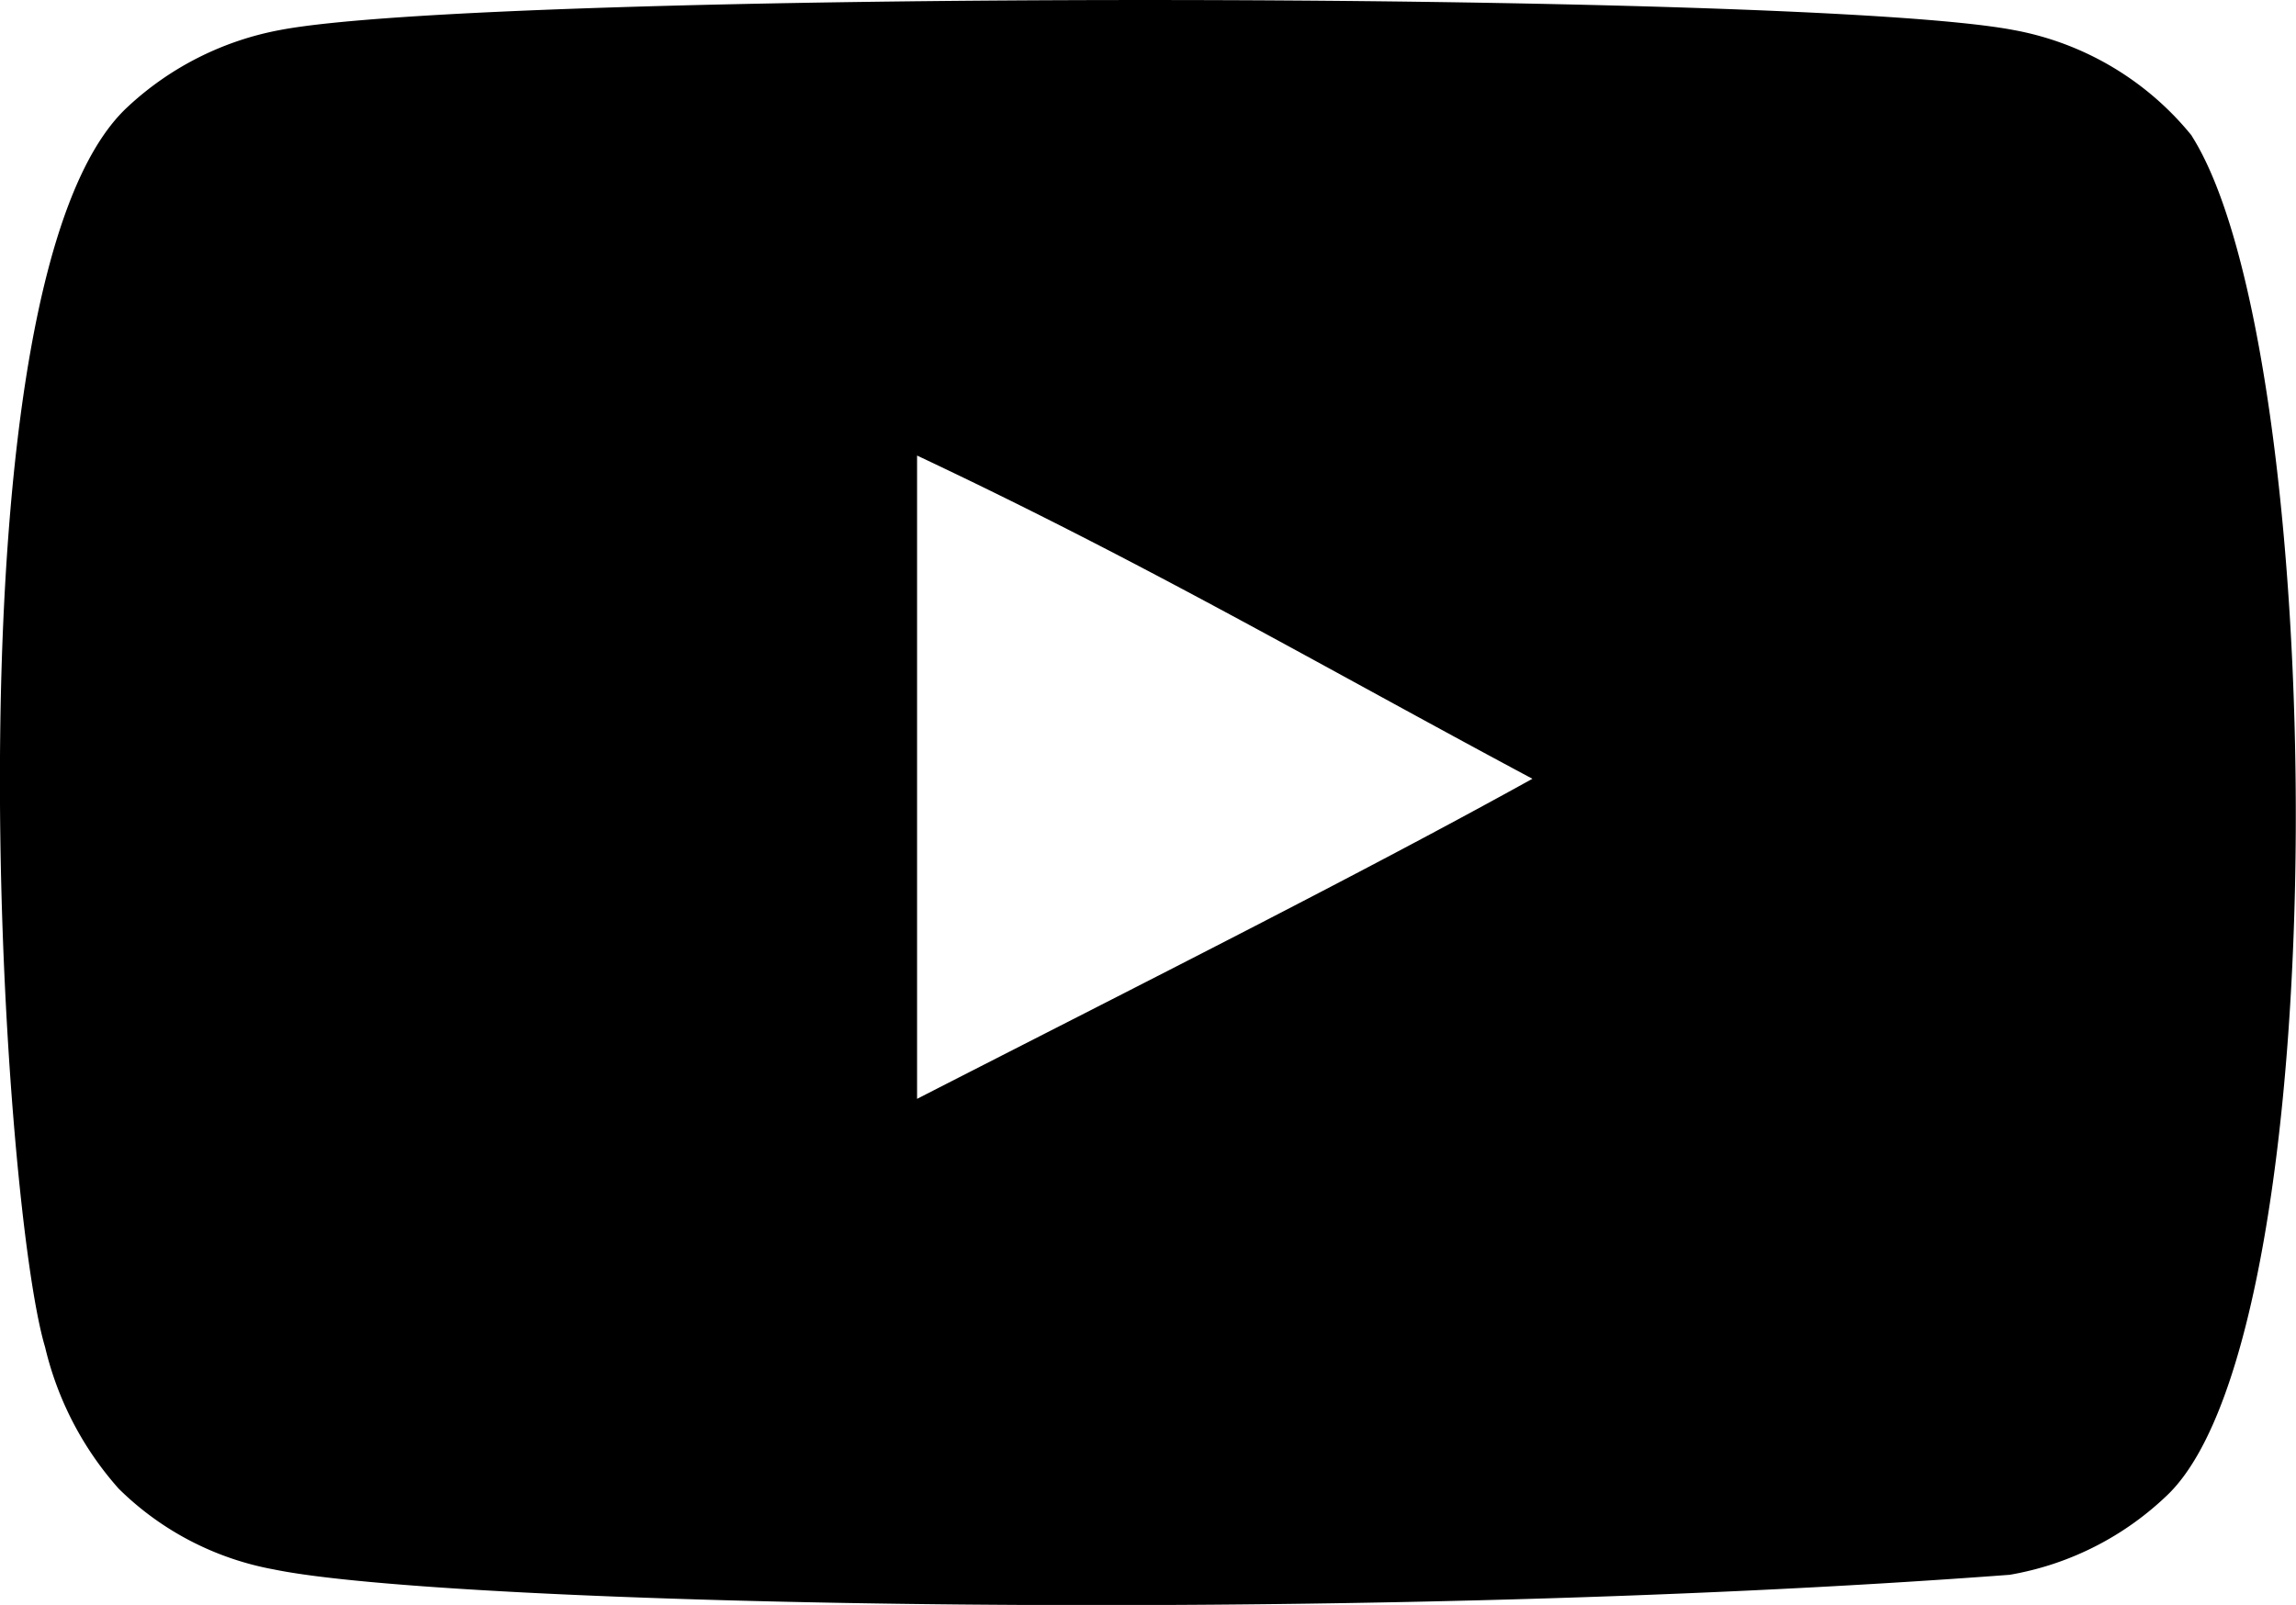 <svg xmlns="http://www.w3.org/2000/svg" width="25.567" height="17.876" viewBox="0 0 25.567 17.876">
  <path id="Tracé_47" data-name="Tracé 47" d="M144.385,5.515A3.319,3.319,0,0,0,142.4,4.339c-2.343-.444-16.96-.446-19.3,0a3.4,3.4,0,0,0-1.7.858c-2.06,1.91-1.415,12.153-.918,13.812a3.625,3.625,0,0,0,.819,1.576,3.3,3.3,0,0,0,1.727.9c1.929.4,11.868.621,19.331.06a3.35,3.35,0,0,0,1.776-.908c1.9-1.9,1.775-12.721.25-15.12M130.192,16.245V9.079c2.547,1.2,4.519,2.353,6.852,3.6-1.924,1.066-4.305,2.261-6.852,3.565" transform="translate(-119.98 -4.005)"/>
</svg>
